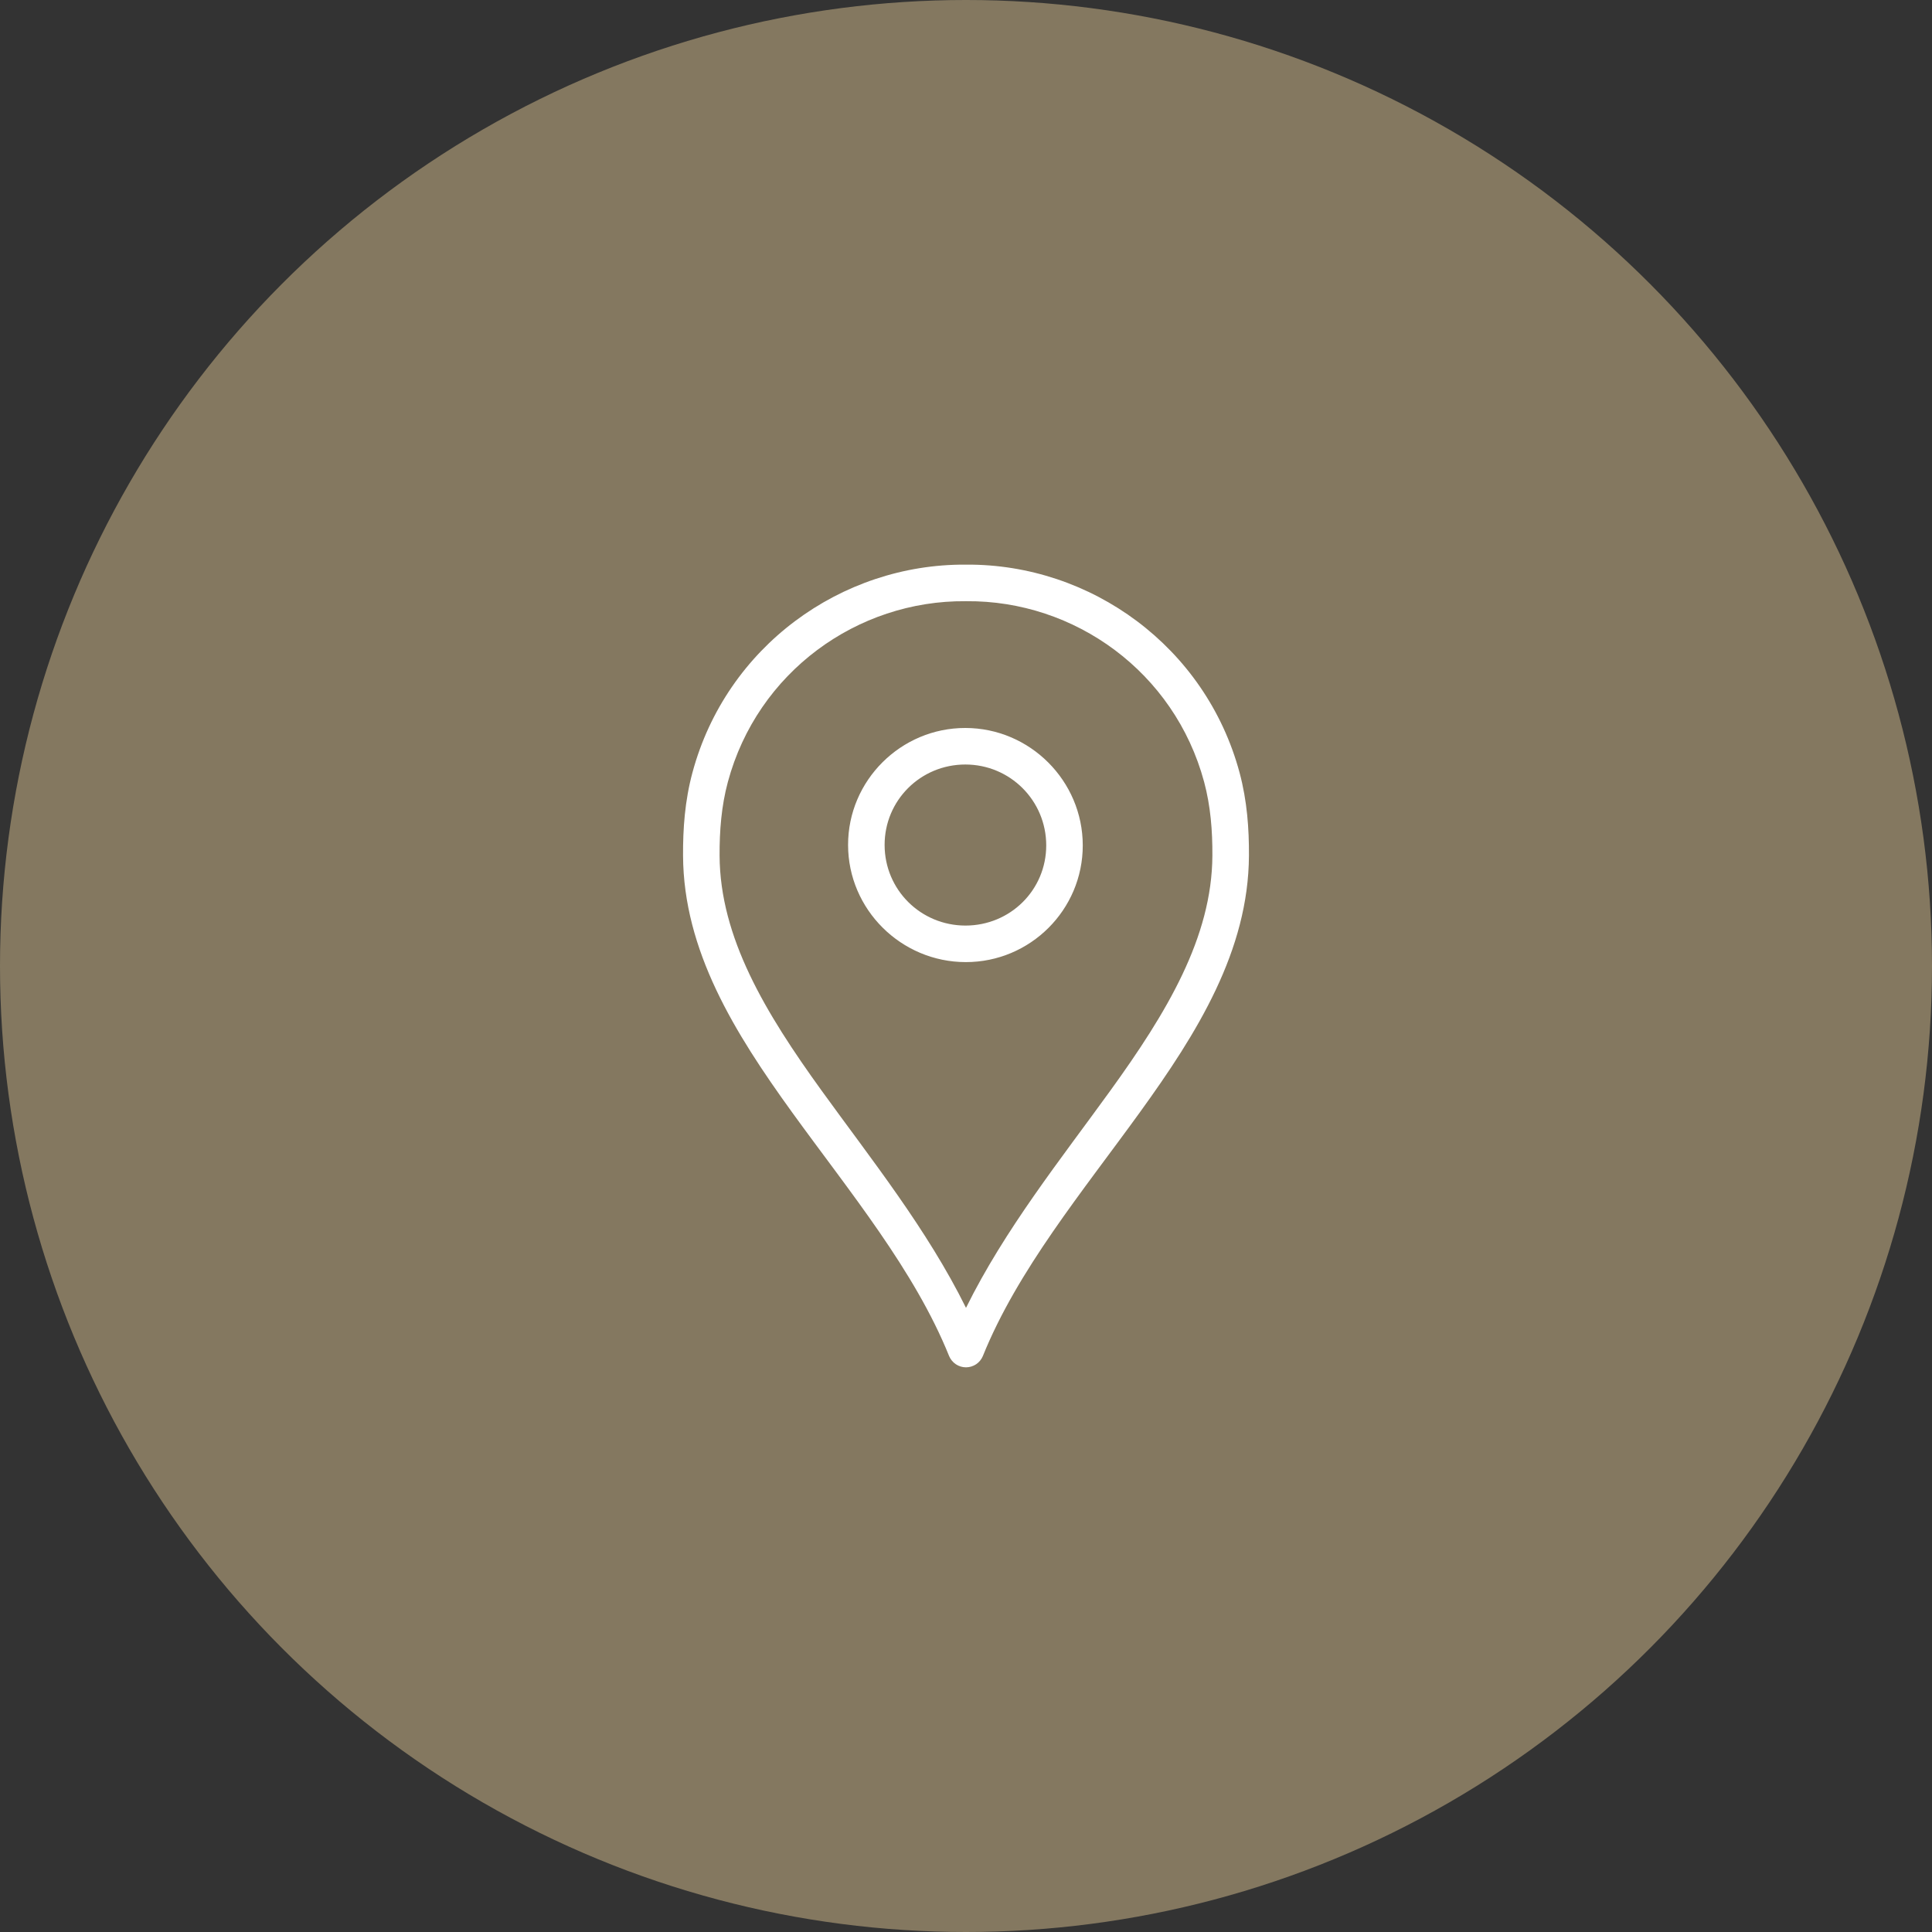 <svg width="55" height="55" viewBox="0 0 55 55" fill="none" xmlns="http://www.w3.org/2000/svg">
<rect x="0" y="0" width="55" height="55" fill="#333333" stroke="none"/>
<circle cx="27.5" cy="27.5" r="27.5" fill="#847860"/>
<path d="M27.491 16.074C23.944 16.051 20.677 18.412 19.713 21.992C19.495 22.8 19.441 23.595 19.445 24.357C19.458 27.061 20.91 29.397 22.549 31.665C24.189 33.932 26.036 36.164 27.02 38.606C27.06 38.7 27.127 38.781 27.212 38.838C27.297 38.894 27.397 38.925 27.5 38.925C27.602 38.925 27.702 38.894 27.788 38.838C27.873 38.781 27.939 38.7 27.979 38.606C28.964 36.164 30.811 33.932 32.45 31.665C34.089 29.397 35.541 27.061 35.555 24.357C35.559 23.595 35.504 22.8 35.287 21.992C34.322 18.412 31.055 16.051 27.508 16.074C27.502 16.074 27.497 16.074 27.491 16.074ZM27.491 17.115C27.497 17.115 27.502 17.115 27.508 17.115C30.595 17.088 33.437 19.133 34.279 22.26C34.463 22.946 34.518 23.651 34.514 24.357C34.503 26.686 33.214 28.828 31.604 31.055C30.2 32.998 28.604 34.996 27.5 37.232C26.395 34.996 24.799 32.998 23.395 31.055C21.785 28.828 20.496 26.686 20.485 24.357C20.482 23.651 20.536 22.946 20.721 22.26C21.563 19.133 24.404 17.088 27.491 17.115ZM27.483 20.724C25.646 20.721 24.14 22.221 24.143 24.056C24.145 25.891 25.654 27.387 27.491 27.389C29.329 27.392 30.826 25.899 30.824 24.064C30.822 22.23 29.321 20.726 27.483 20.724ZM27.483 21.764C28.758 21.766 29.782 22.791 29.784 24.064C29.785 25.337 28.758 26.35 27.483 26.349C26.209 26.347 25.185 25.329 25.183 24.056C25.181 22.783 26.209 21.763 27.483 21.764Z" fill="white"/>
</svg>
